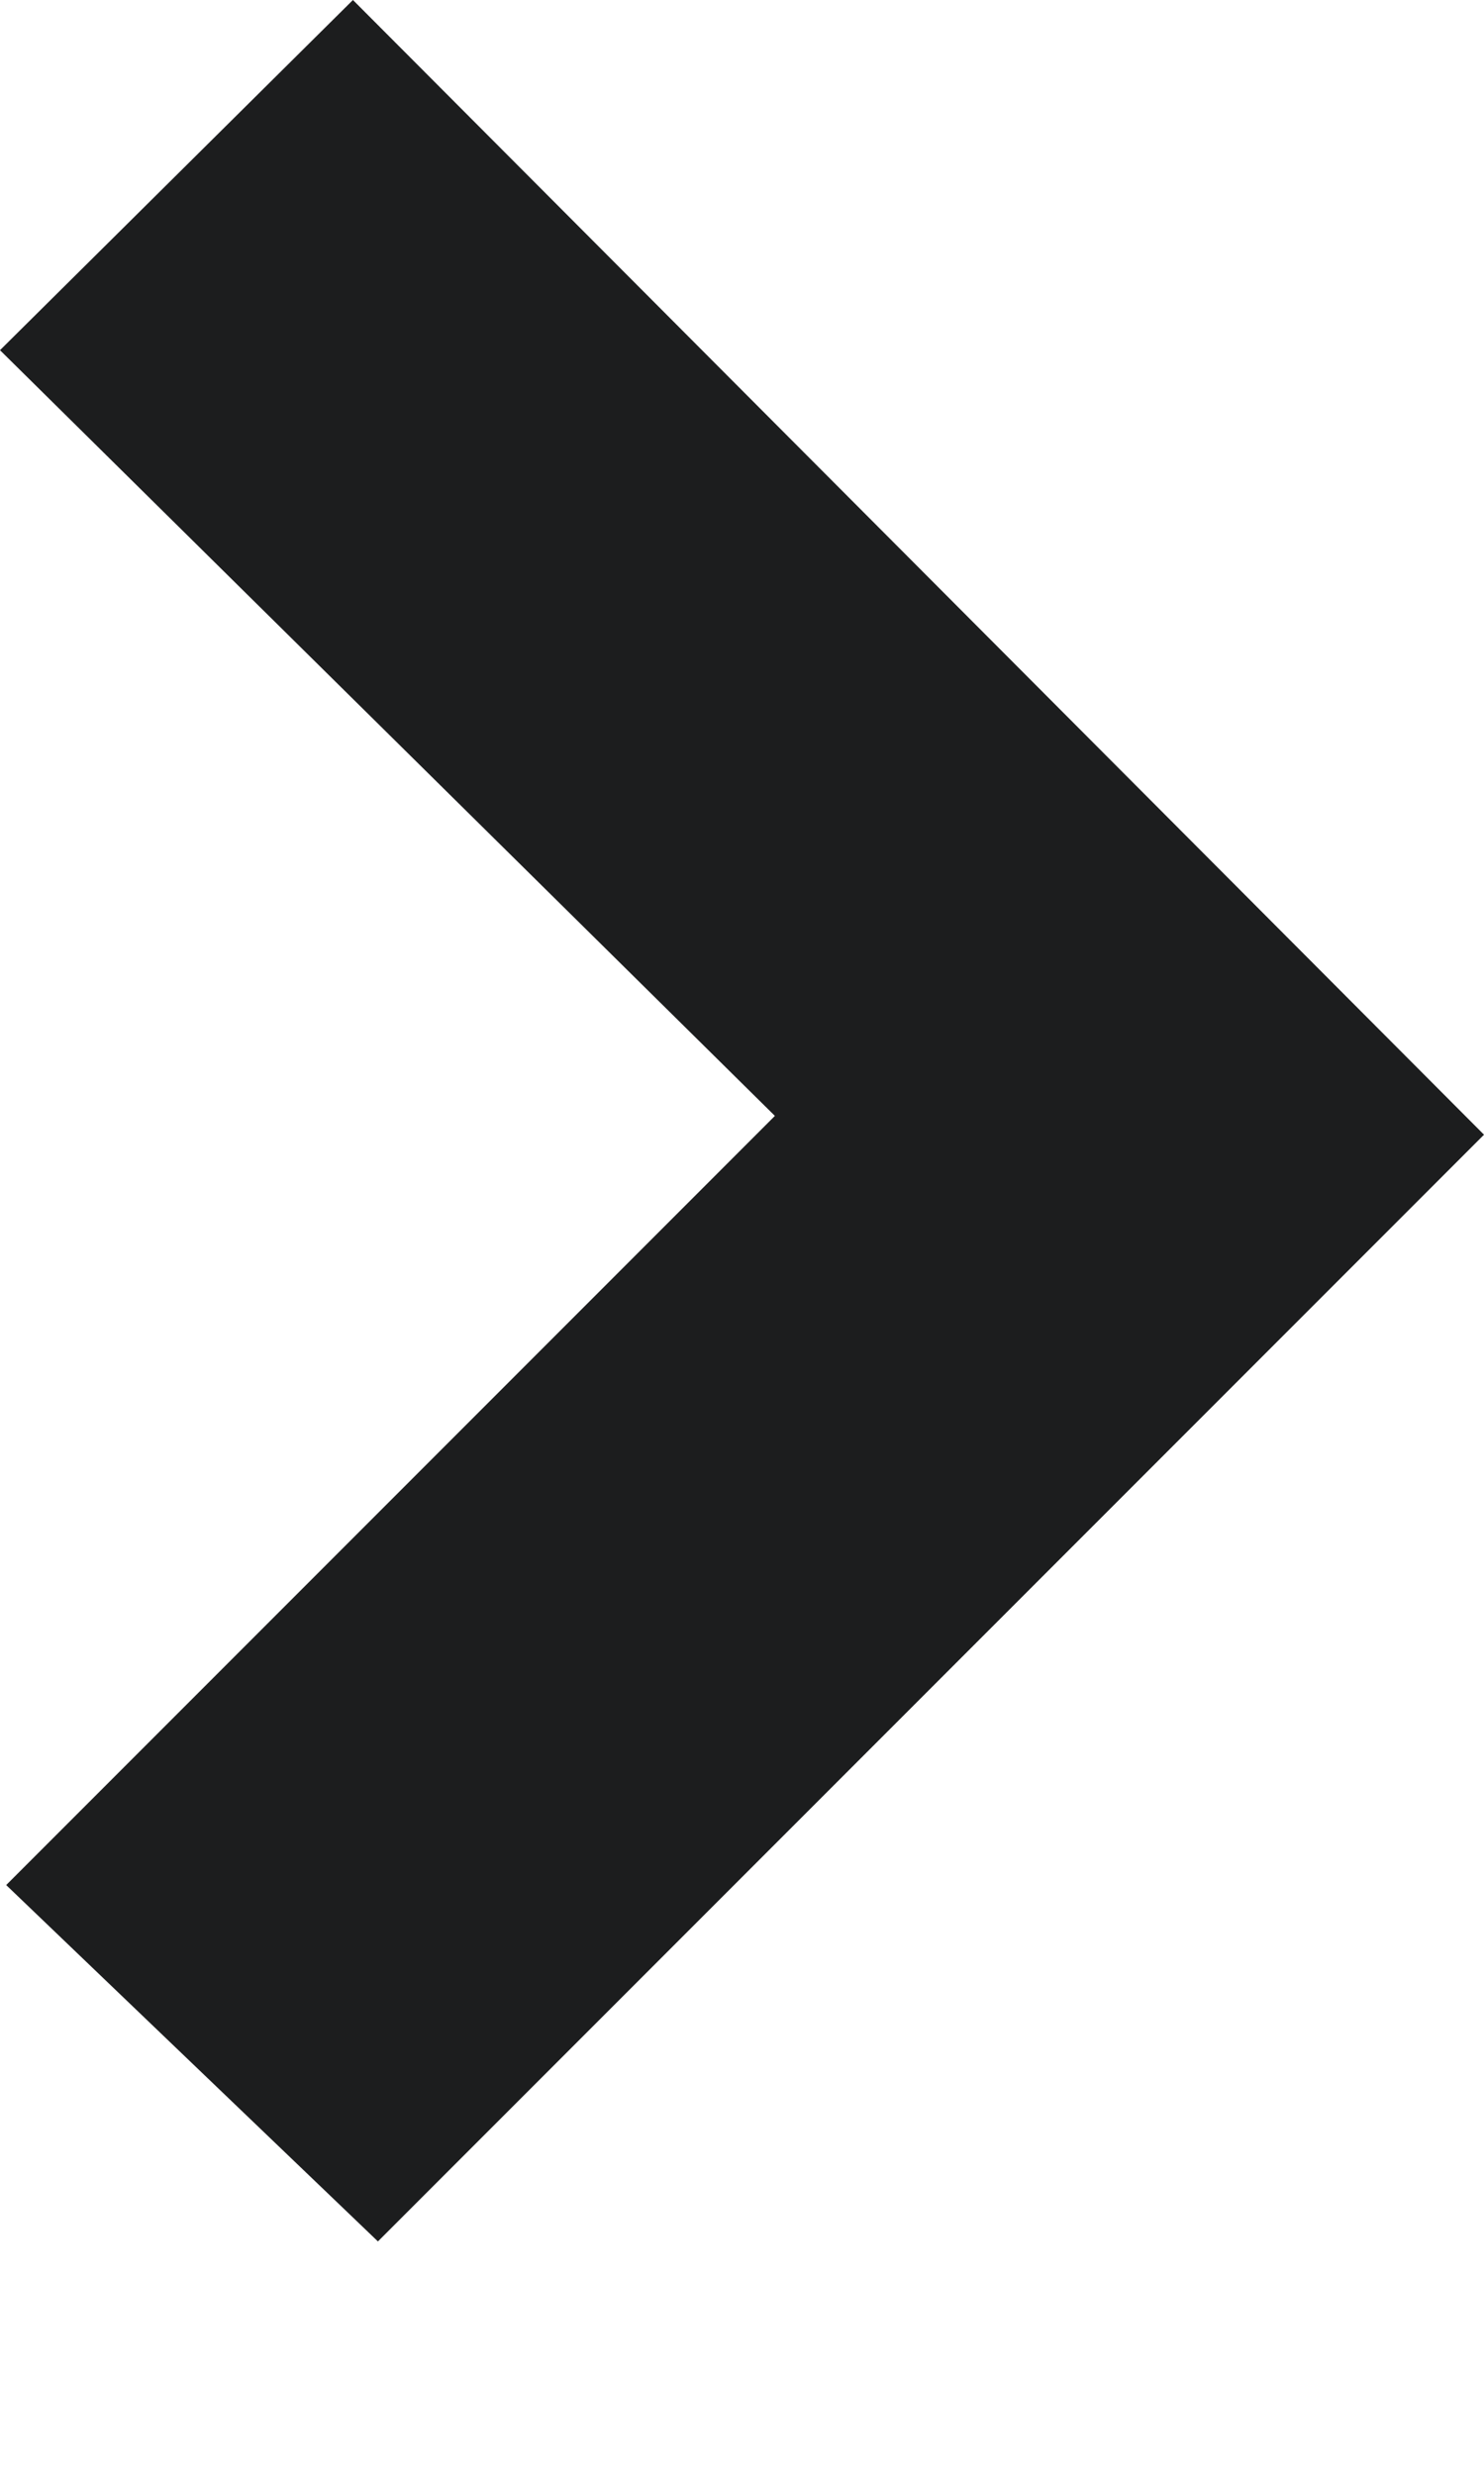 <svg width="6" height="10" viewBox="0 0 6 10" fill="none" xmlns="http://www.w3.org/2000/svg">
<path d="M3.133 4.509L0.025 7.617L1.528 9.057L6 4.585L1.427 0L0 1.415L3.133 4.509Z" fill="#1C1D1E"/>
</svg>
